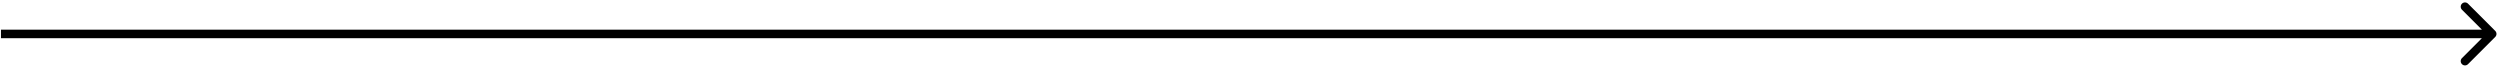 <svg width="456" height="12" viewBox="0 0 456 12" fill="none" xmlns="http://www.w3.org/2000/svg">
<path d="M455.13 6.738C455.434 6.433 455.434 5.94 455.13 5.635L450.166 0.671C449.861 0.366 449.367 0.366 449.063 0.671C448.758 0.976 448.758 1.47 449.063 1.774L453.475 6.187L449.063 10.599C448.758 10.903 448.758 11.397 449.063 11.702C449.367 12.007 449.861 12.007 450.166 11.702L455.13 6.738ZM0.176 6.187V6.967H454.578V6.187V5.407H0.176V6.187Z" fill="black"/>
</svg>
